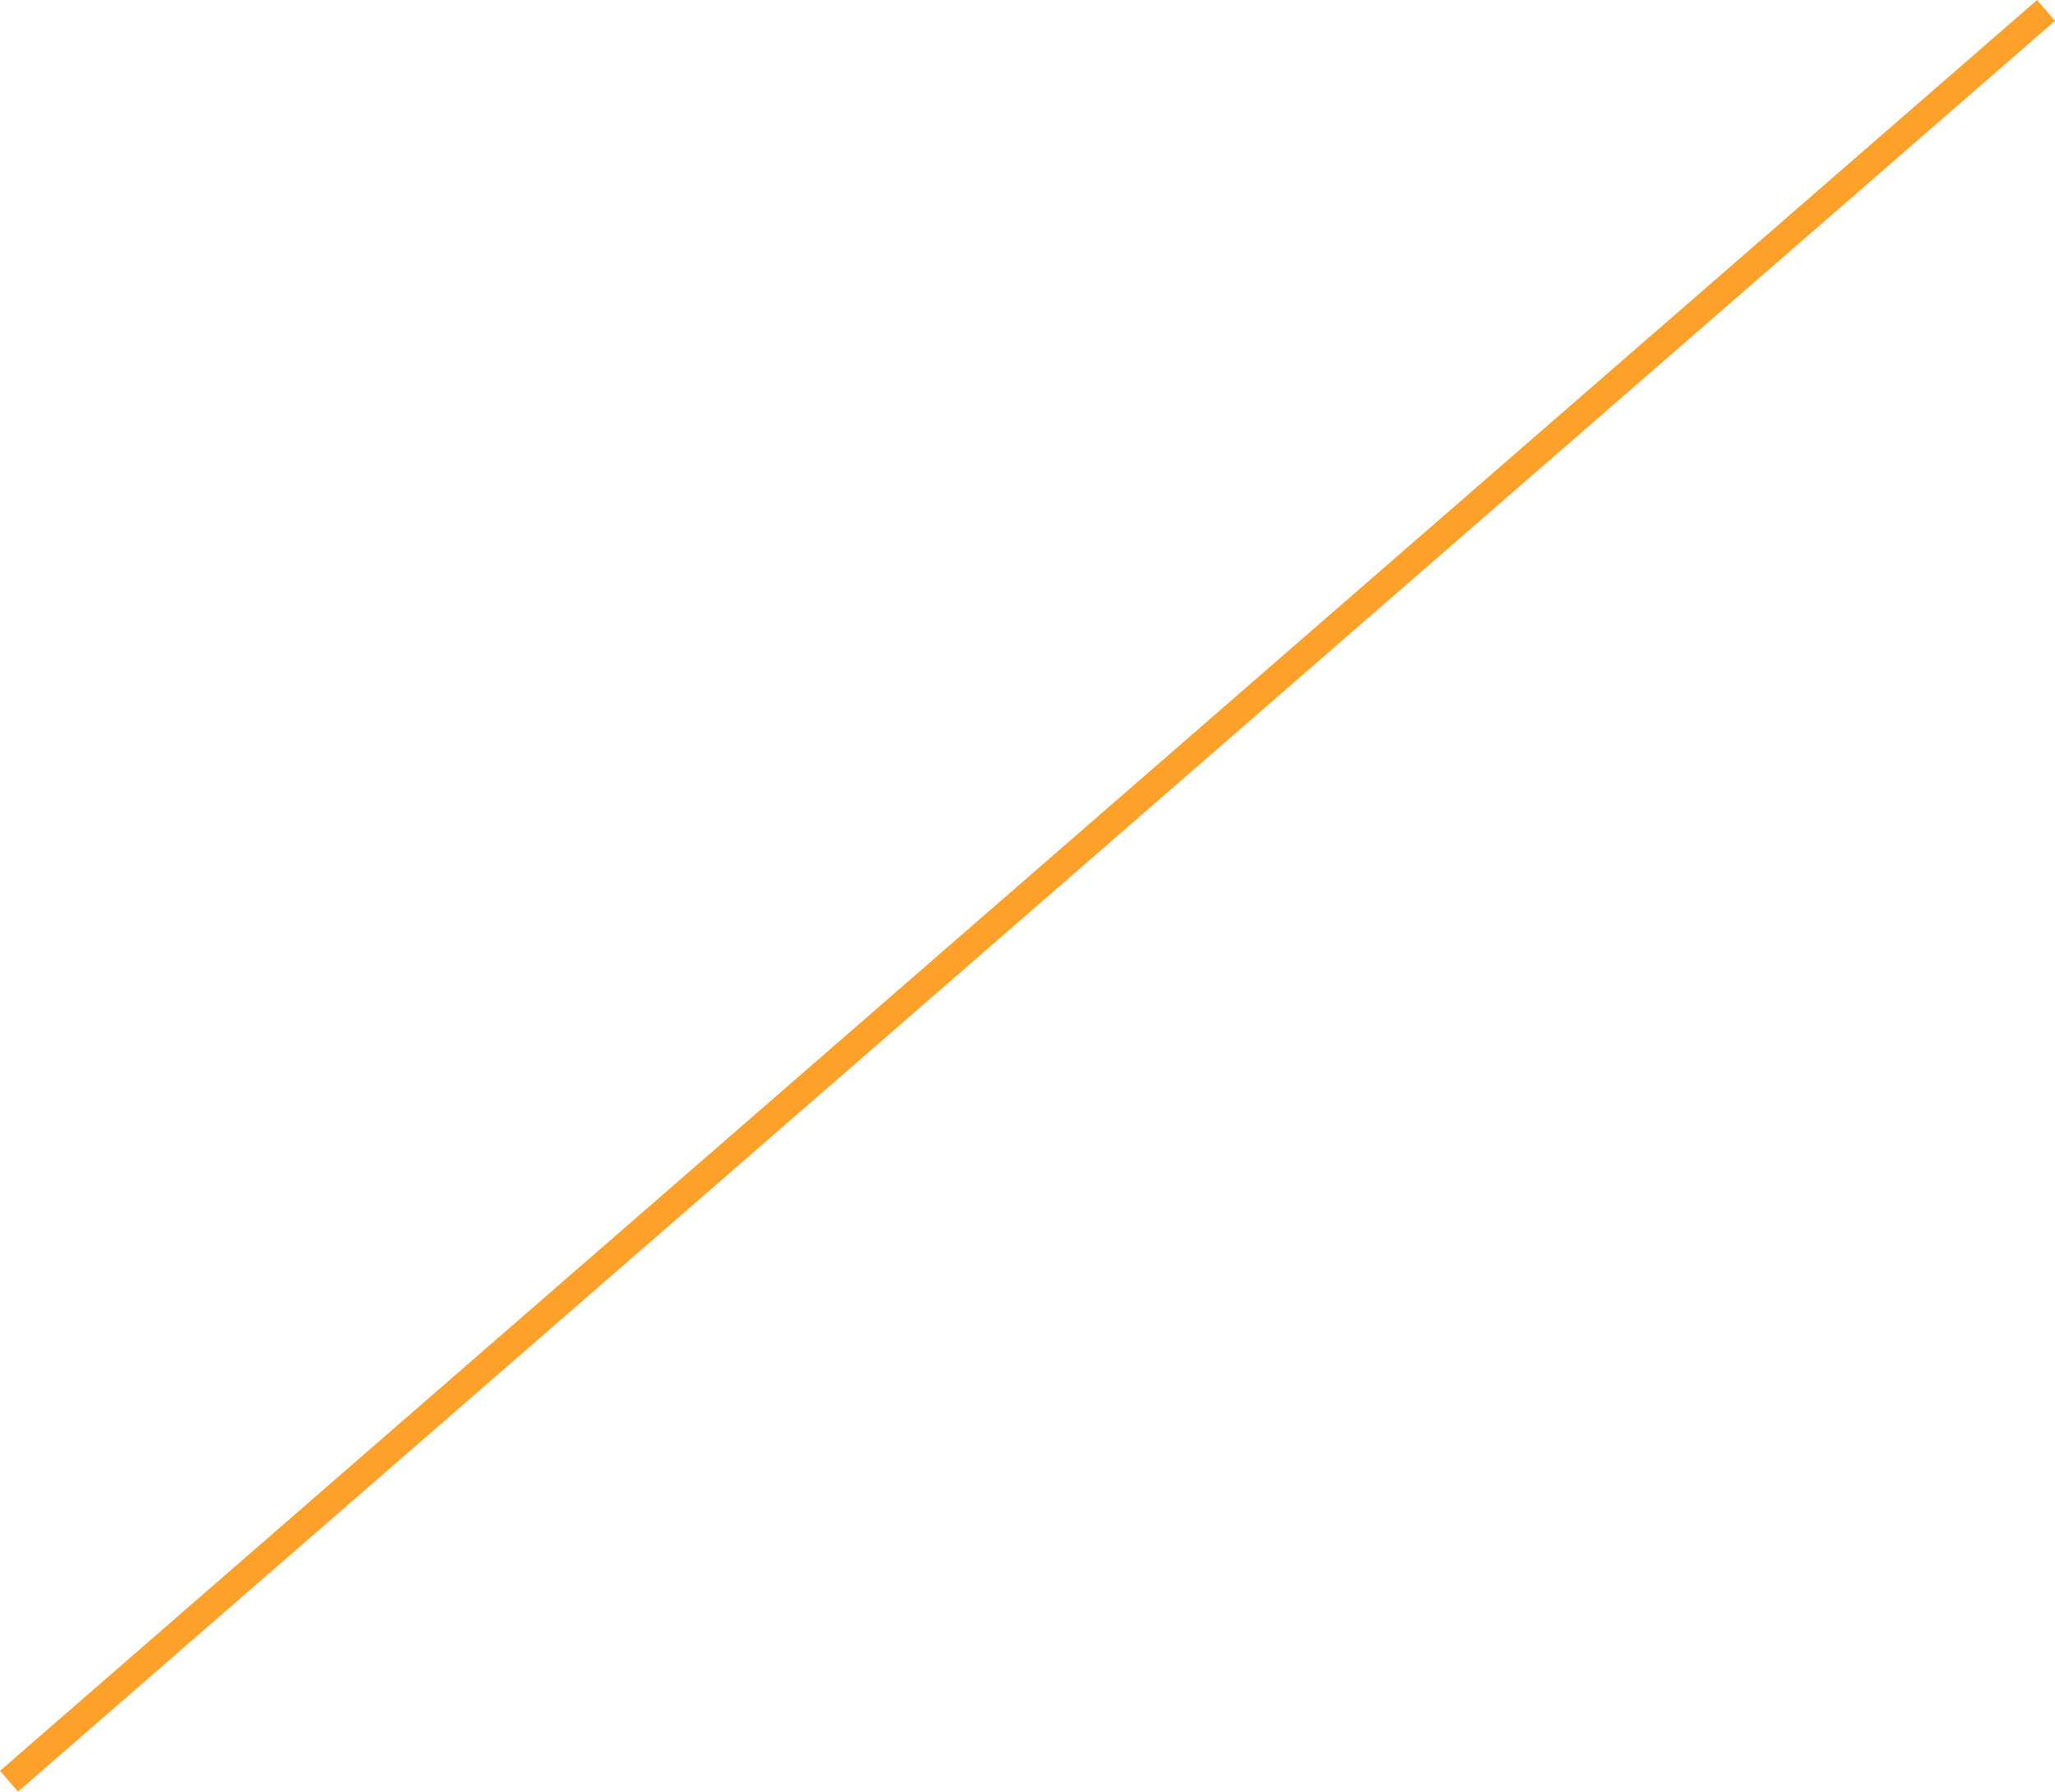 <svg xmlns="http://www.w3.org/2000/svg" width="572.378" height="499" viewBox="0 0 572.378 499">
  <defs>
    <style>
      .cls-1 {
        fill: #fda12a;
        fill-rule: evenodd;
      }
    </style>
  </defs>
  <path id="Slash_copy_11" data-name="Slash copy 11" class="cls-1" d="M814.334,7569l-5.024-5.78,567.37-493.21,5.02,5.78Z" transform="translate(-809.312 -7070)"/>
</svg>
